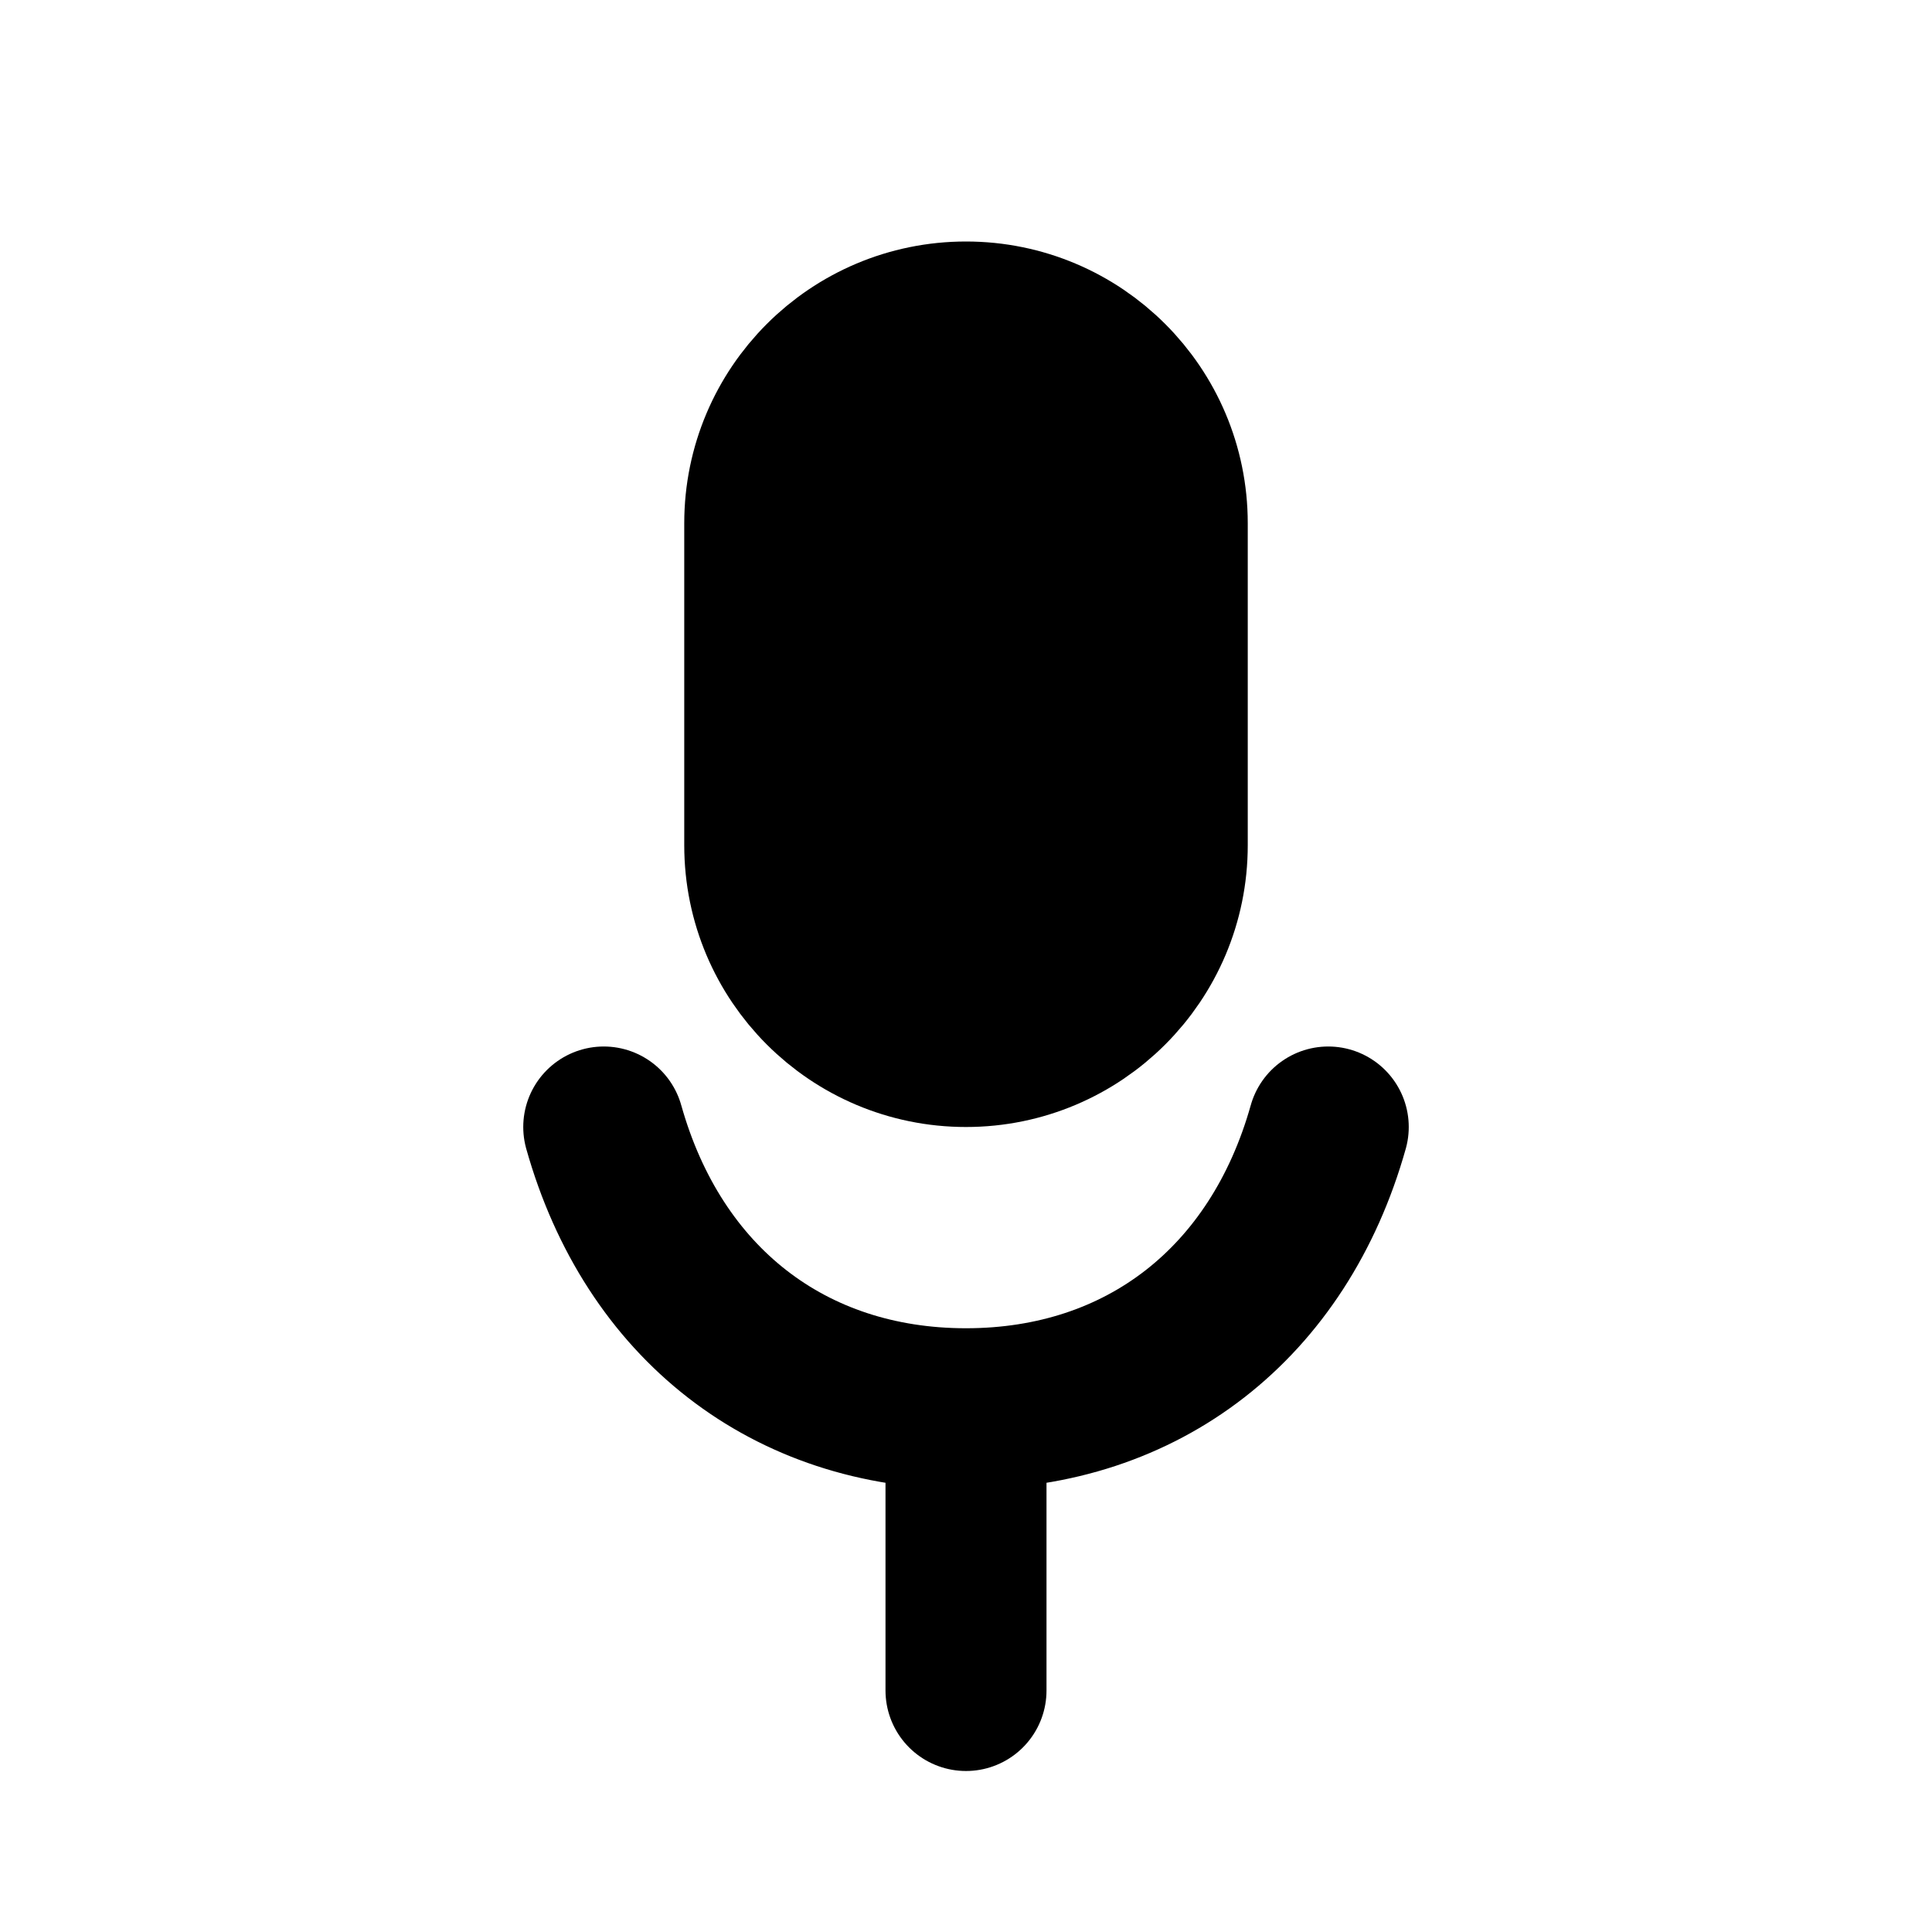 <?xml version="1.0" encoding="utf-8"?><!-- Скачано с сайта svg4.ru / Downloaded from svg4.ru -->
<svg width="800px" height="800px" viewBox="0 0 24 24" fill="none" xmlns="http://www.w3.org/2000/svg">
<path d="M9.5 10.5V6.5C9.5 5.119 10.619 4 12 4C13.381 4 14.5 5.119 14.5 6.5V10.5C14.5 11.881 13.381 13 12 13C10.619 13 9.5 11.881 9.5 10.5Z" fill="#000000" stroke="#000000" stroke-width="2" stroke-linecap="round"/>
<path d="M7.5 14C8.115 16.187 9.803 17.5 12 17.5M12 17.5C14.197 17.5 15.885 16.187 16.5 14M12 17.5V21" stroke="#000000" stroke-width="2" stroke-linecap="round" stroke-linejoin="round"/>
</svg>